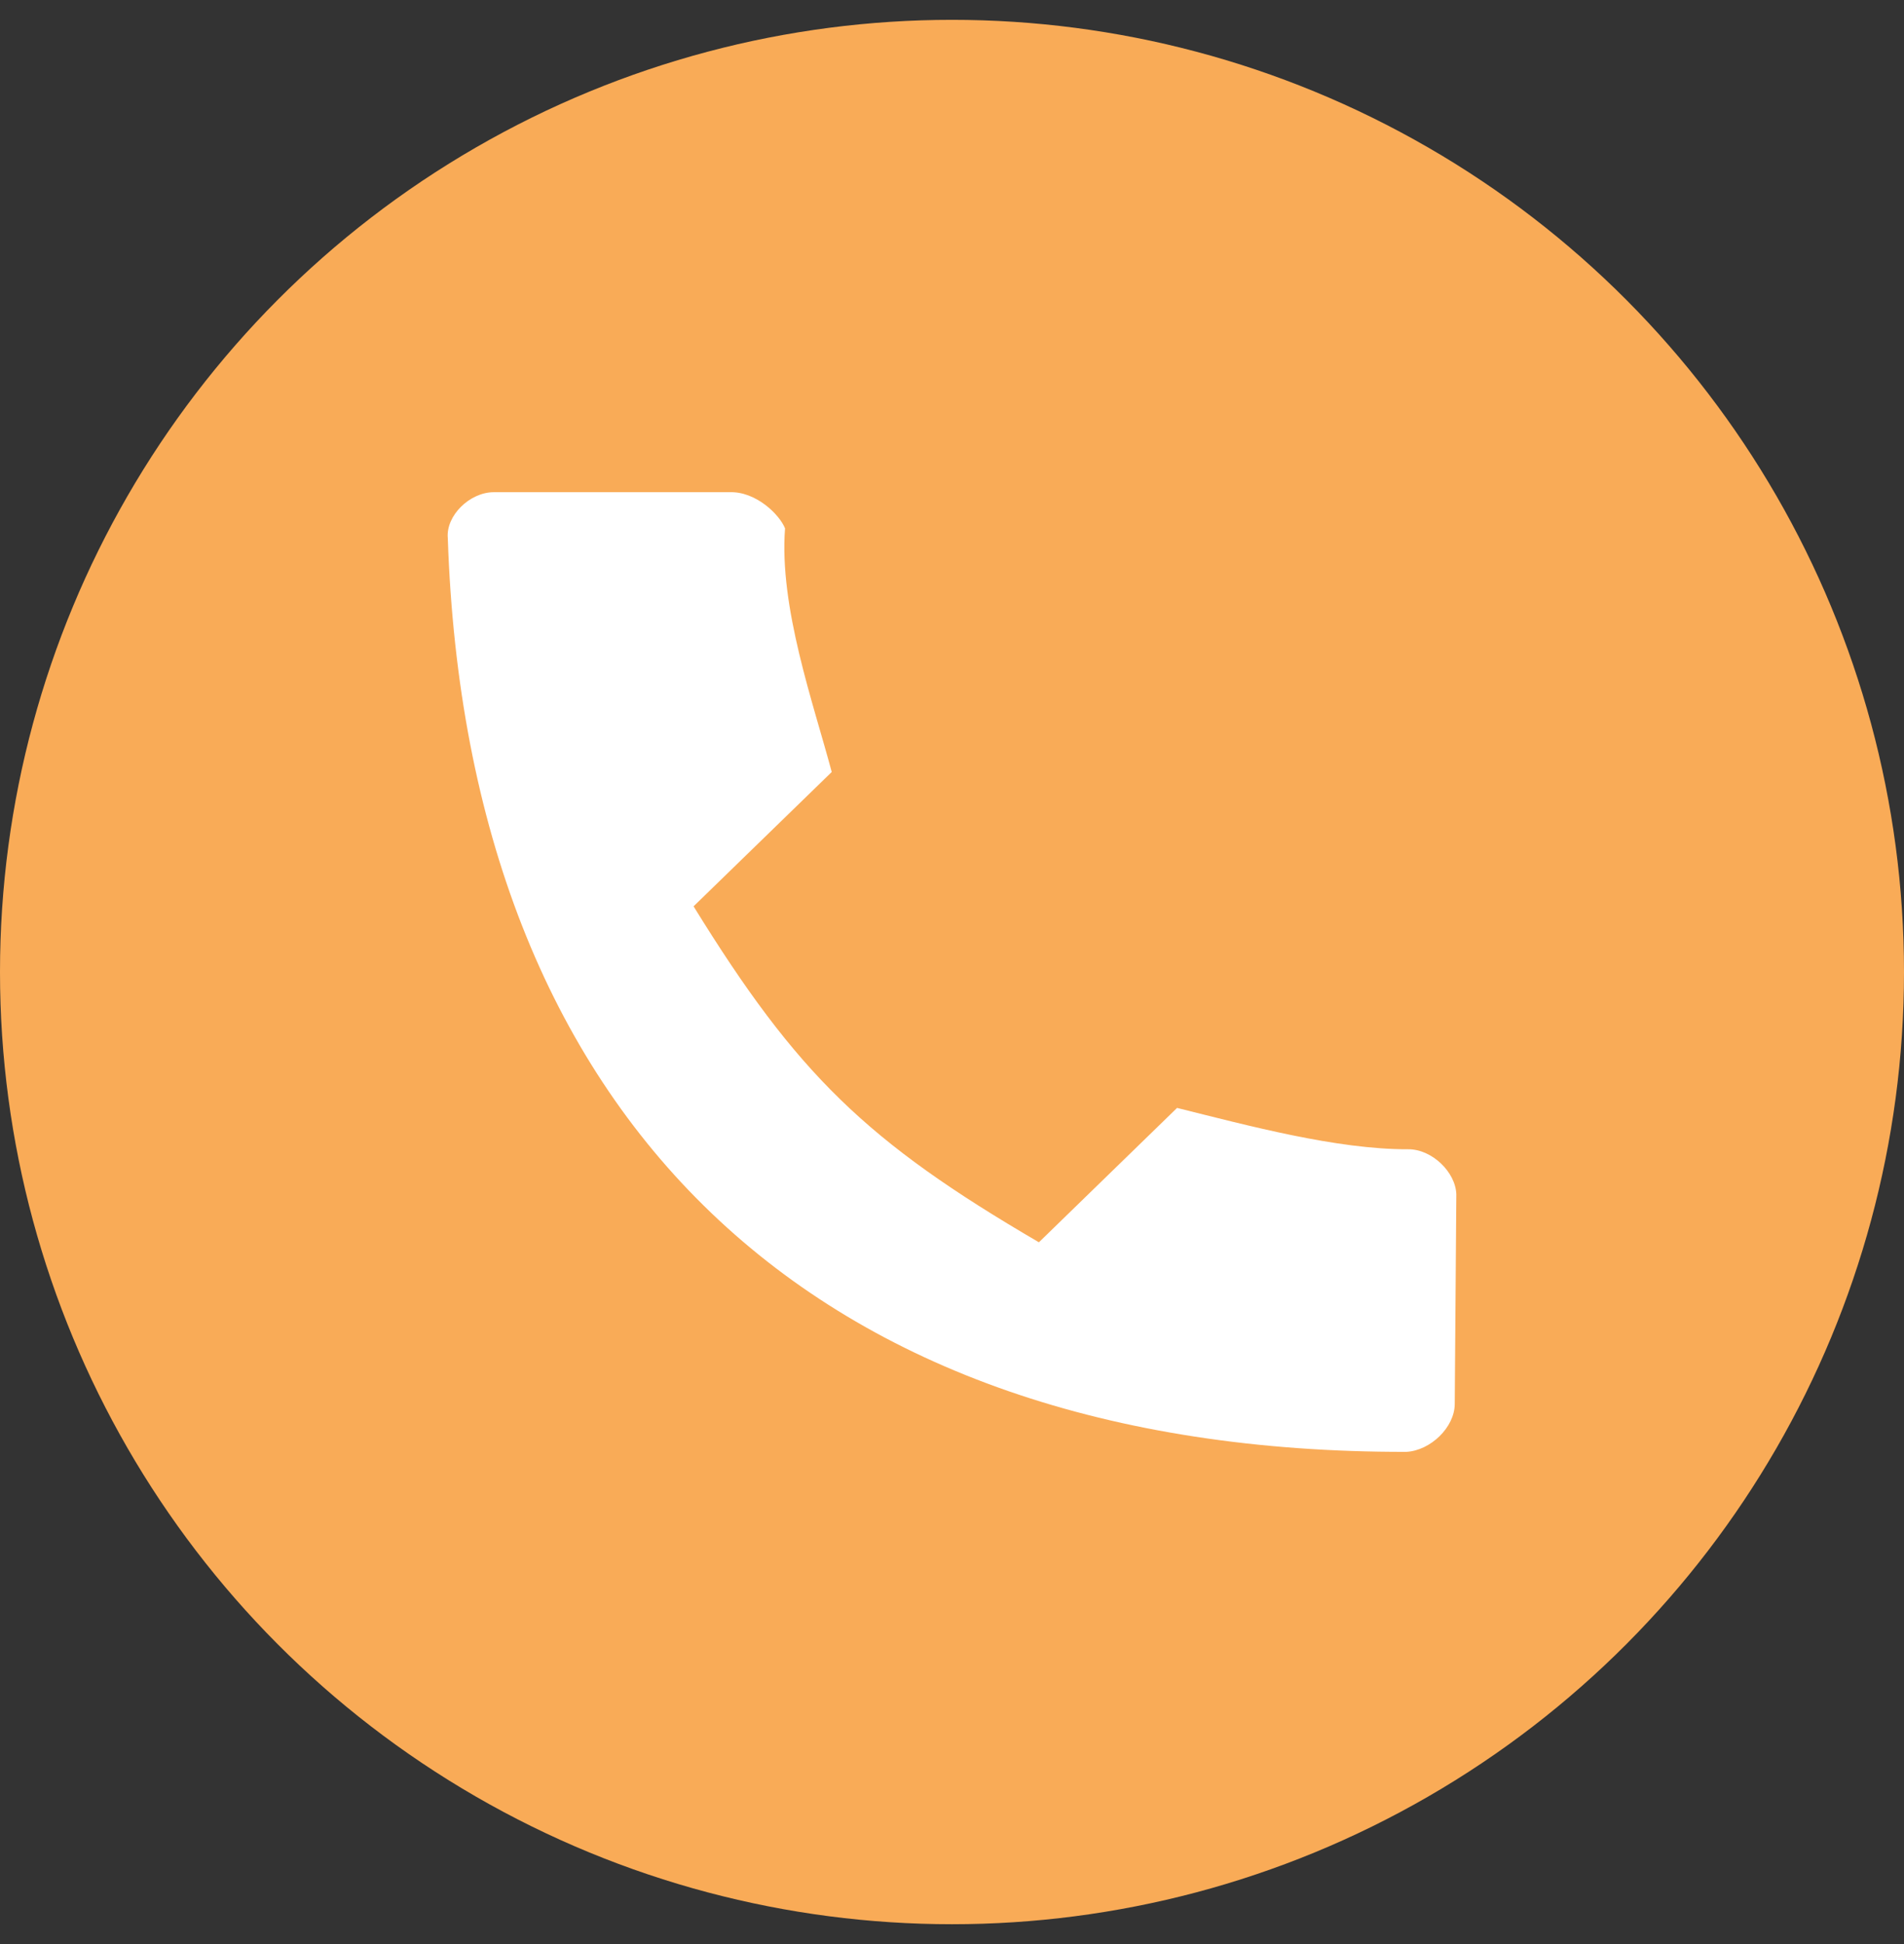 <?xml version="1.0" encoding="UTF-8"?> <svg xmlns="http://www.w3.org/2000/svg" width="48" height="49" viewBox="0 0 48 49"><rect x="0" y="0" width="48" height="49" fill="#333333" stroke="none"/><g fill="none" fill-rule="evenodd"><circle cx="24" cy="24.5" r="24" fill="#F9AB57"></circle><path fill="#FFF" d="M17.485,22.844 C20.097,27.078 21.839,28.771 26.191,31.312 L29.674,27.925 C31.452,28.367 33.698,28.974 35.499,28.967 C36.1,28.962 36.698,29.546 36.714,30.104 L36.674,35.388 C36.672,35.972 36.068,36.559 35.457,36.594 C20.452,36.62 11.777,28.183 11.289,13.561 C11.239,12.996 11.842,12.409 12.443,12.406 L18.394,12.406 C19.05,12.382 19.649,12.963 19.791,13.318 C19.639,15.3 20.503,17.717 20.968,19.458 L17.485,22.844 Z"></path></g></svg> 